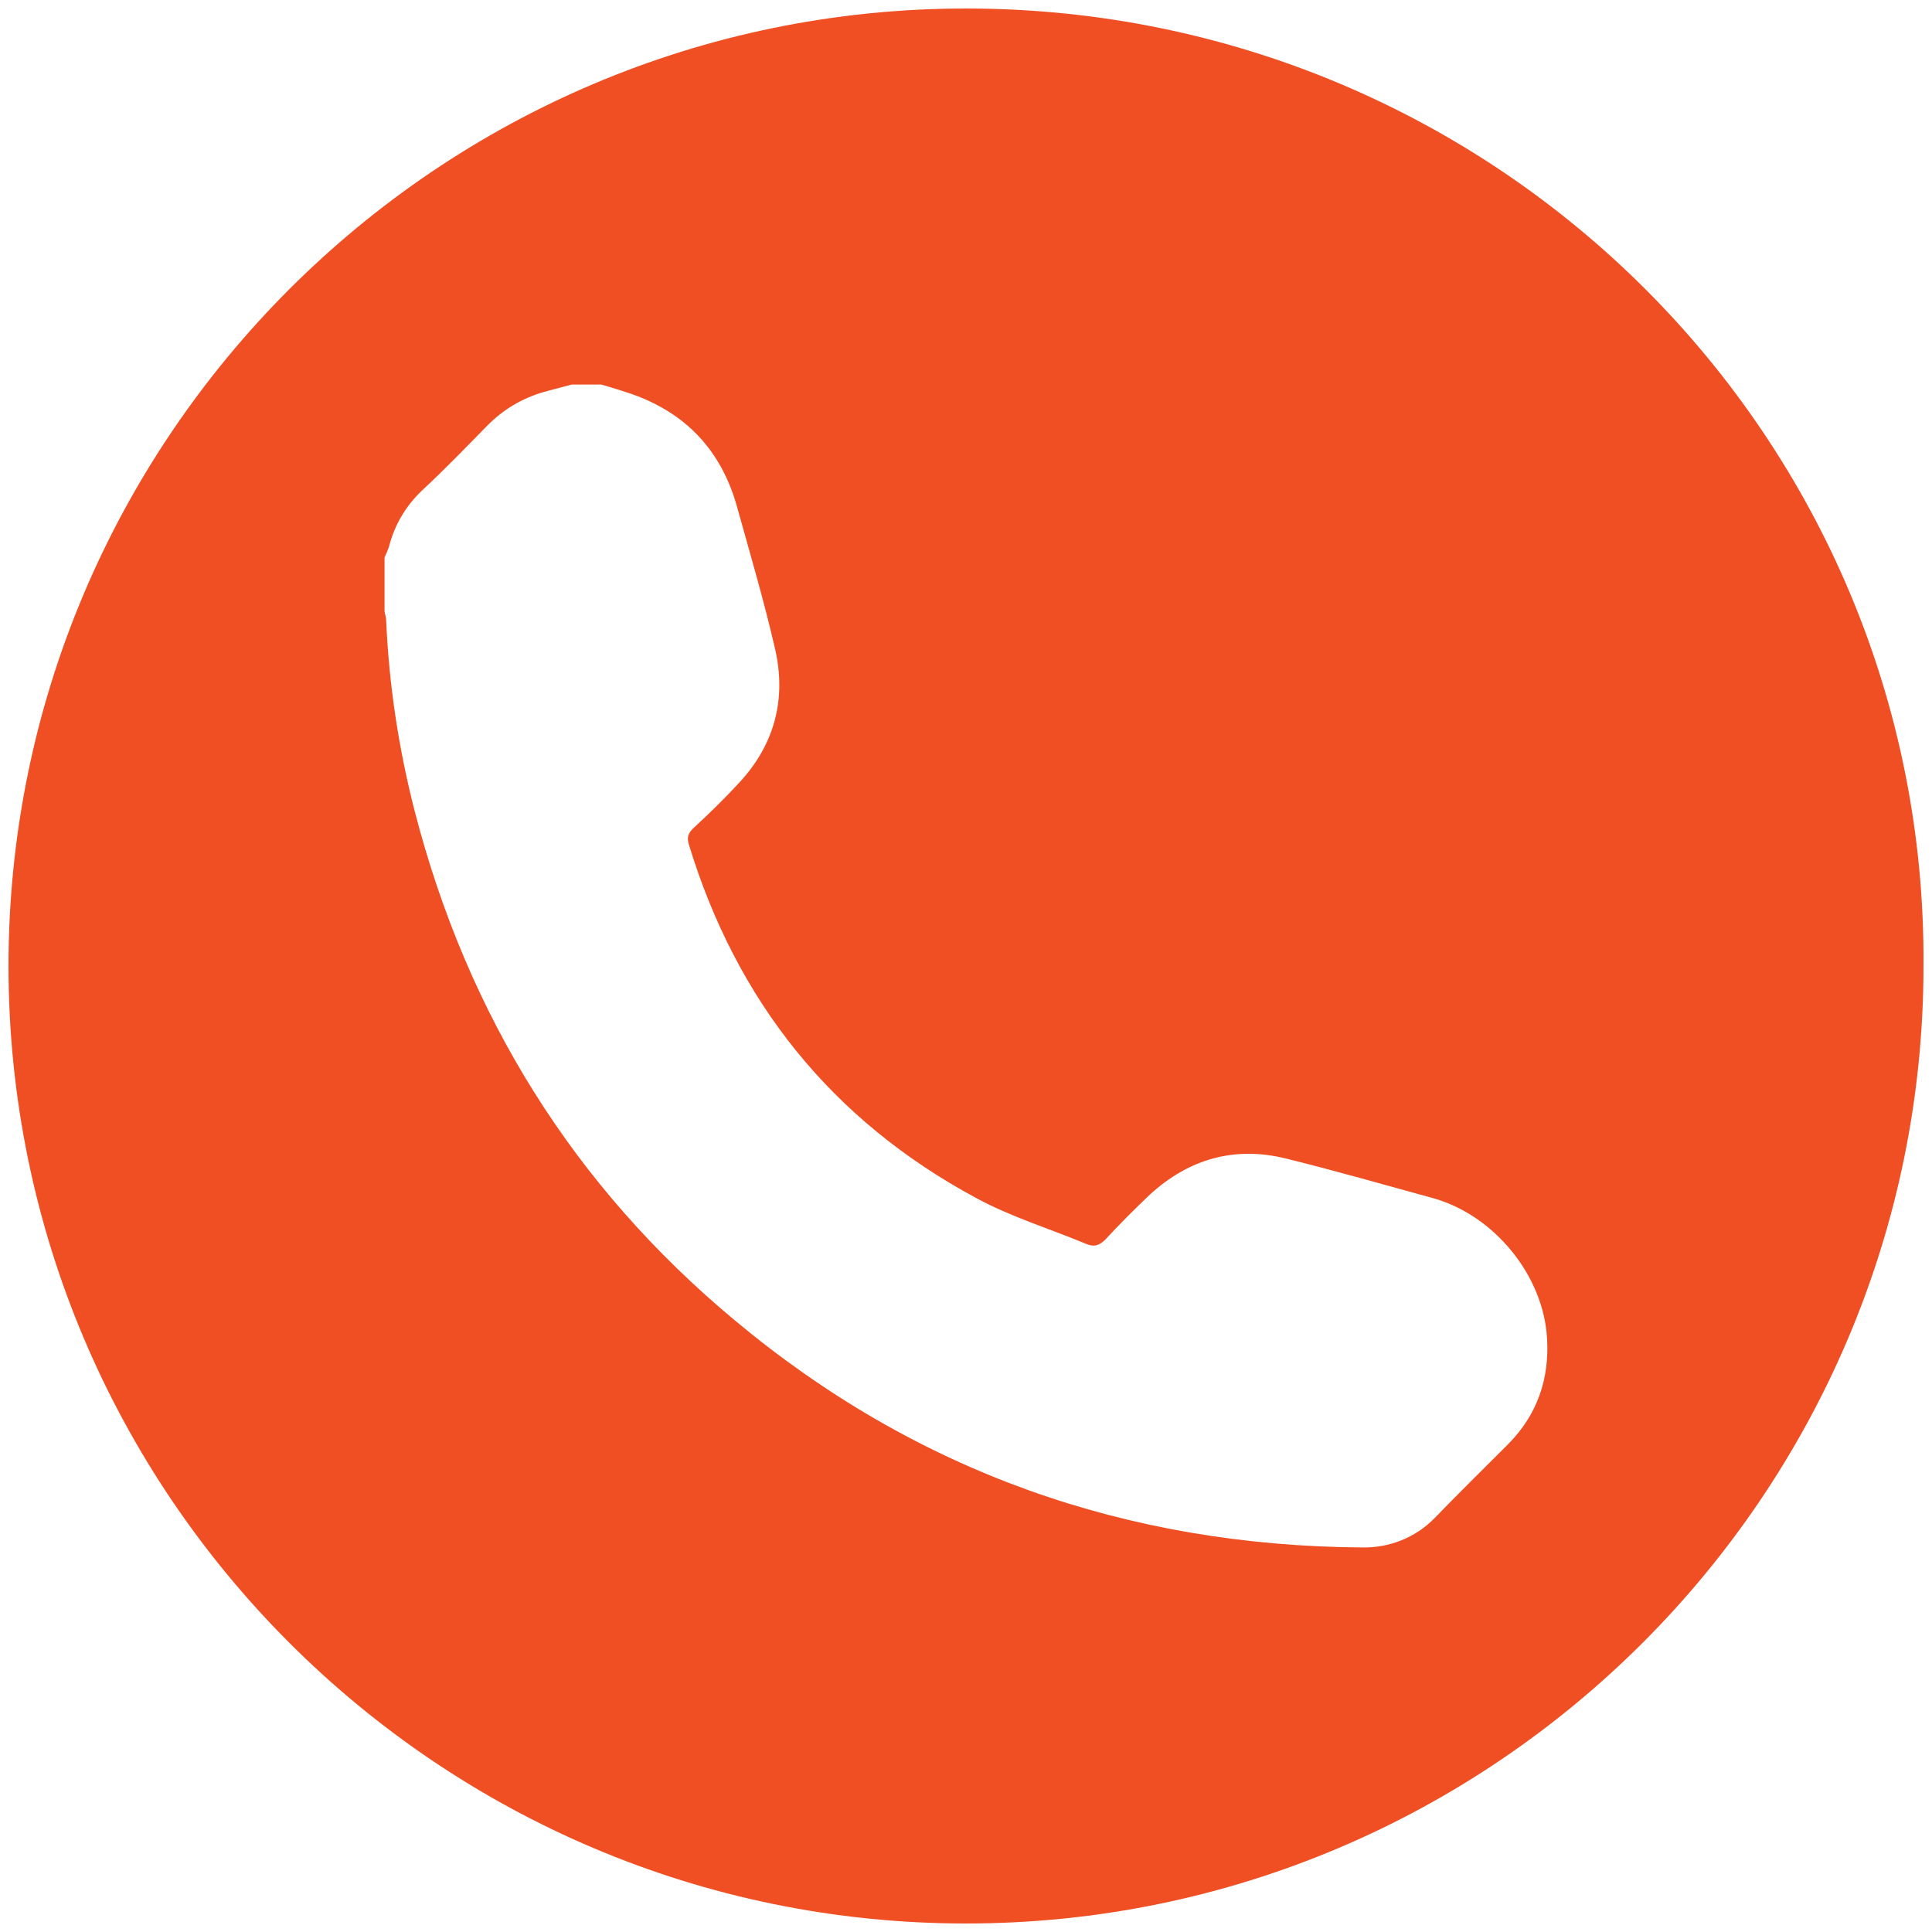 <?xml version="1.0" encoding="utf-8"?>
<!-- Generator: Adobe Illustrator 24.0.1, SVG Export Plug-In . SVG Version: 6.00 Build 0)  -->
<svg version="1.1" id="Layer_1" xmlns="http://www.w3.org/2000/svg" xmlns:xlink="http://www.w3.org/1999/xlink" x="0px" y="0px"
	 viewBox="0 0 476.8 476.8" style="enable-background:new 0 0 476.8 476.8;" xml:space="preserve">
<style type="text/css">
	.st0{fill:#F04E23;}
</style>
<g>
	<path class="st0" d="M238.4,2.1C108.1,2.1,2.1,108.1,2.1,238.4s106,236.3,236.3,236.3s236.3-106,236.3-236.3
		C475.6,108.1,369.6,2.1,238.4,2.1z M372.1,356.5c-6,6-12.1,12-18,18.1c-4.9,5-11.3,7.4-17.9,7.3c-58.2-0.4-110.1-18.7-154.8-56
		c-39.9-33.2-66-75.3-79-125.5c-4-15.5-6.4-31.3-7.1-47.3c0-0.8-0.3-1.5-0.4-2.3c0-4.4,0-8.8,0-13.2c0.4-0.9,0.8-1.8,1.1-2.7
		c1.4-5.4,4.1-10,8.2-13.9c5.5-5.1,10.7-10.5,15.9-15.8c4-4.1,8.7-6.9,14.2-8.5c2.3-0.6,4.6-1.2,6.8-1.8c2.5,0,4.9,0,7.3,0
		c2.4,0.7,4.7,1.4,7.1,2.2c13.7,4.7,22.5,14,26.4,28c3.2,11.5,6.6,23,9.3,34.7c3,12.6,0,24-8.9,33.5c-3.6,3.9-7.4,7.6-11.3,11.2
		c-1.2,1.2-1.5,2.2-1,3.9c11.8,38.7,35.2,68,70.8,87.2c8.6,4.7,18.2,7.6,27.3,11.4c1.9,0.8,3.2,0.4,4.7-1.1c3.5-3.8,7.2-7.5,11-11.1
		c9.6-8.8,20.9-12,33.5-8.9c12.2,3,24.3,6.5,36.4,9.8c15,4.2,27.2,19,28.1,34.6C382.4,340.3,379.4,349.2,372.1,356.5z"/>
</g>
</svg>
